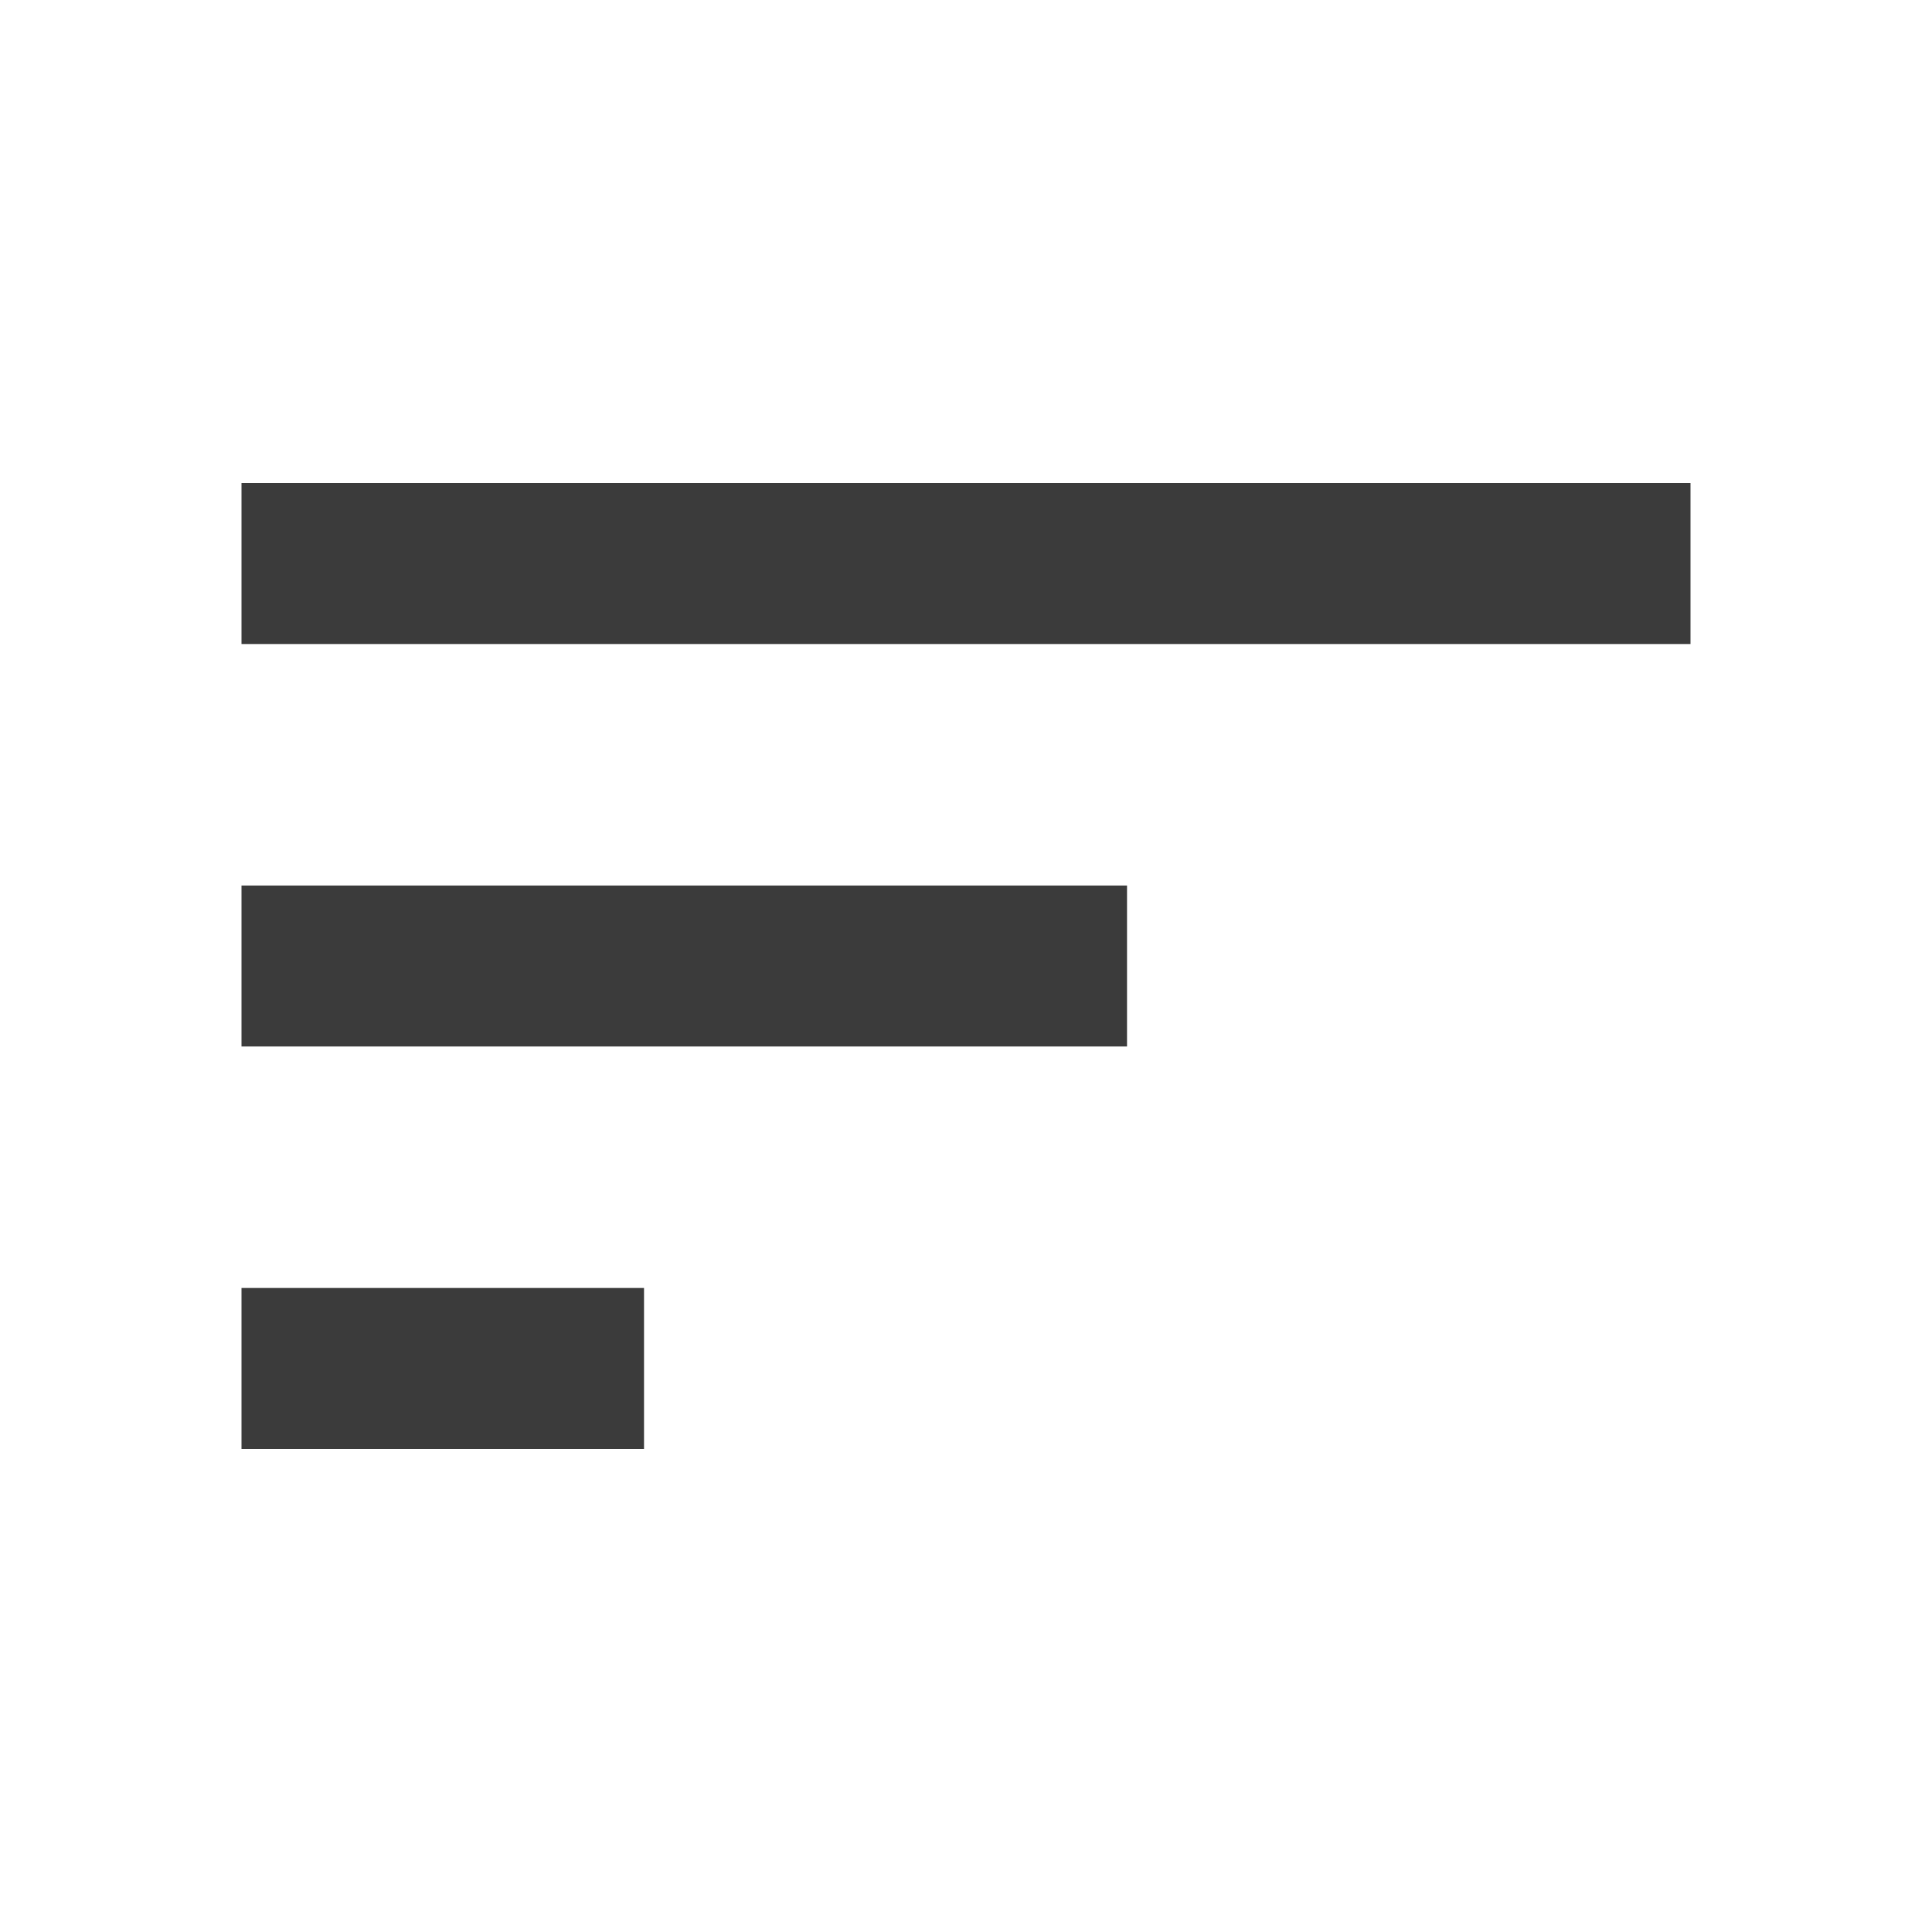 <svg width="32" height="32" viewBox="0 0 32 32" fill="none" xmlns="http://www.w3.org/2000/svg">
<path d="M4 24V21.333H10.667V24H4ZM4 17.333V14.667H18.667V17.333H4ZM4 10.667V8H28V10.667H4Z" fill="#3B3B3B"/>
</svg>
